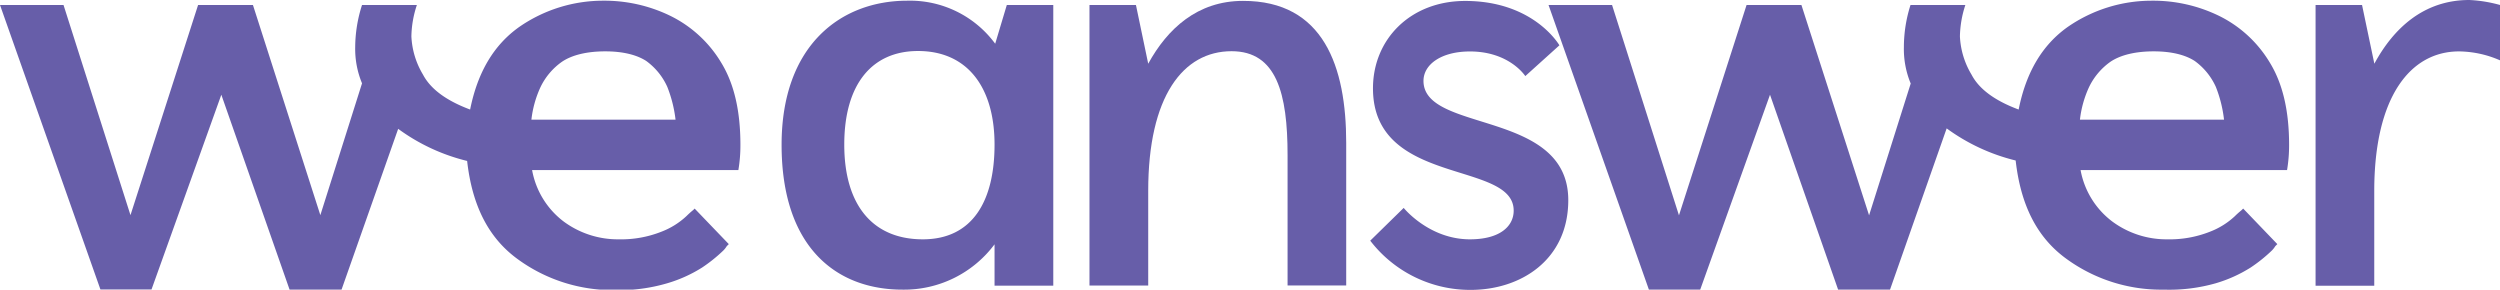 <svg xmlns="http://www.w3.org/2000/svg" viewBox="0 0 501.41 58.09"><defs><style>.cls-1{fill:#675ea9;}</style></defs><g id="Layer_2" data-name="Layer 2"><g id="Layer_1-2" data-name="Layer 1"><path class="cls-1" d="M134.39,3.15a24.44,24.44,0,0,1,10.28,9.45c2.6,4.25,3.83,9.73,3.83,16.44a29.66,29.66,0,0,1-.41,5.07H106.72A16.62,16.62,0,0,0,113,44.39,18.27,18.27,0,0,0,124.12,48a21.9,21.9,0,0,0,8.49-1.51,15.38,15.38,0,0,0,5.07-3.15,18.19,18.19,0,0,1,1.37-1.23l.27-.28,6.85,7.13-.41.41a4.54,4.54,0,0,1-.82,1,30.33,30.33,0,0,1-4.11,3.28,27.62,27.62,0,0,1-7,3.16,33.9,33.9,0,0,1-10.41,1.37,32.3,32.3,0,0,1-19.73-6.31c-5.75-4.24-9-10.68-10-19.59a39,39,0,0,1-13.83-6.44L68.5,58.09H58.08L44.39,19l-14,39.05H20.14L0,1H12.74L26.17,43.15,39.73,1h11L64.25,43.15l8.36-26.44a18,18,0,0,1-1.37-7.26A28,28,0,0,1,72.61,1h11a20.9,20.9,0,0,0-1.1,6.3,16.31,16.31,0,0,0,2.33,7.67q2.27,4.32,9.45,7c1.51-7.54,4.8-13,9.87-16.58A29.5,29.5,0,0,1,121,.14,30.17,30.17,0,0,1,134.39,3.15ZM135.49,24a26.05,26.05,0,0,0-1.65-6.57,13,13,0,0,0-4.24-5.21c-1.92-1.23-4.66-1.92-8.22-1.92s-6.58.69-8.63,2.06a13.15,13.15,0,0,0-4.39,5.21A21.26,21.26,0,0,0,106.58,24Z"/><path class="cls-1" d="M211.25,1v56.3H199.47V49A22.61,22.61,0,0,1,181,58.09c-13.28,0-24.24-8.5-24.24-29.05,0-20,11.91-28.9,25.2-28.9A21.22,21.22,0,0,1,199.6,8.77L201.93,1ZM199.47,29c0-11.37-5.35-18.77-15.35-18.77-9.17,0-14.79,6.58-14.79,18.77S175.08,48,185.08,48,199.47,40.28,199.47,29Z"/><path class="cls-1" d="M270,28.63V57.26H258.24V31.1c0-12.33-2.19-20.83-11.23-20.83-9.73,0-16.72,9.05-16.72,28v19H218.51V1h9.32l2.46,11.78c3.84-7,9.87-12.6,19-12.6C265.5.14,270,13.43,270,28.63Z"/><path class="cls-1" d="M314.54,40.14c0,11.92-9.45,18-19.58,18a25.27,25.27,0,0,1-20.14-9.87l6.71-6.57S286.6,48,294.82,48c6,0,8.77-2.61,8.77-5.76,0-10.13-28.22-4.79-28.22-24.52,0-9.86,7.53-17.53,18.49-17.53,13.84,0,18.9,8.9,18.9,8.9l-6.84,6.17s-3.16-4.94-11.1-4.94c-5.76,0-9.32,2.61-9.32,5.9C285.5,26.71,314.54,21.92,314.54,40.14Z"/><path class="cls-1" d="M445,3.15a24.42,24.42,0,0,1,10.27,9.45c2.6,4.25,3.84,9.73,3.84,16.44a29.66,29.66,0,0,1-.41,5.07H417.29a16.64,16.64,0,0,0,6.31,10.28A18.26,18.26,0,0,0,434.69,48a21.92,21.92,0,0,0,8.5-1.51,15.32,15.32,0,0,0,5.06-3.15c.69-.69,1.24-1.1,1.37-1.23l.28-.28,6.85,7.13-.41.41a4.54,4.54,0,0,1-.82,1,30.33,30.33,0,0,1-4.11,3.28,27.79,27.79,0,0,1-7,3.16A33.94,33.94,0,0,1,434,58.09a32.28,32.28,0,0,1-19.73-6.31c-5.75-4.24-9-10.68-10-19.59a39.13,39.13,0,0,1-13.84-6.44L379.07,58.09H368.66L355,19,341,58.09H330.71L310.58,1h12.74l13.42,42.19L350.3,1h11l13.57,42.19,8.35-26.44a18,18,0,0,1-1.37-7.26A28,28,0,0,1,383.18,1h11a21.19,21.19,0,0,0-1.09,6.3,16.31,16.31,0,0,0,2.33,7.67q2.25,4.32,9.45,7c1.5-7.54,4.79-13,9.86-16.58A29.55,29.55,0,0,1,431.54.14,30.17,30.17,0,0,1,445,3.15ZM446.06,24a25.62,25.62,0,0,0-1.64-6.57,13,13,0,0,0-4.25-5.21c-1.92-1.23-4.66-1.92-8.22-1.92s-6.57.69-8.63,2.06a13.21,13.21,0,0,0-4.38,5.21A21.26,21.26,0,0,0,417.16,24Z"/><path class="cls-1" d="M501.41,1v11.1a21,21,0,0,0-8.22-1.79c-9.72,0-17,9.05-17,28v19H464.42V1h9.32l2.47,11.78C480,5.75,486.07,0,495.25,0A27.55,27.55,0,0,1,501.41,1Z"/></g></g></svg>
